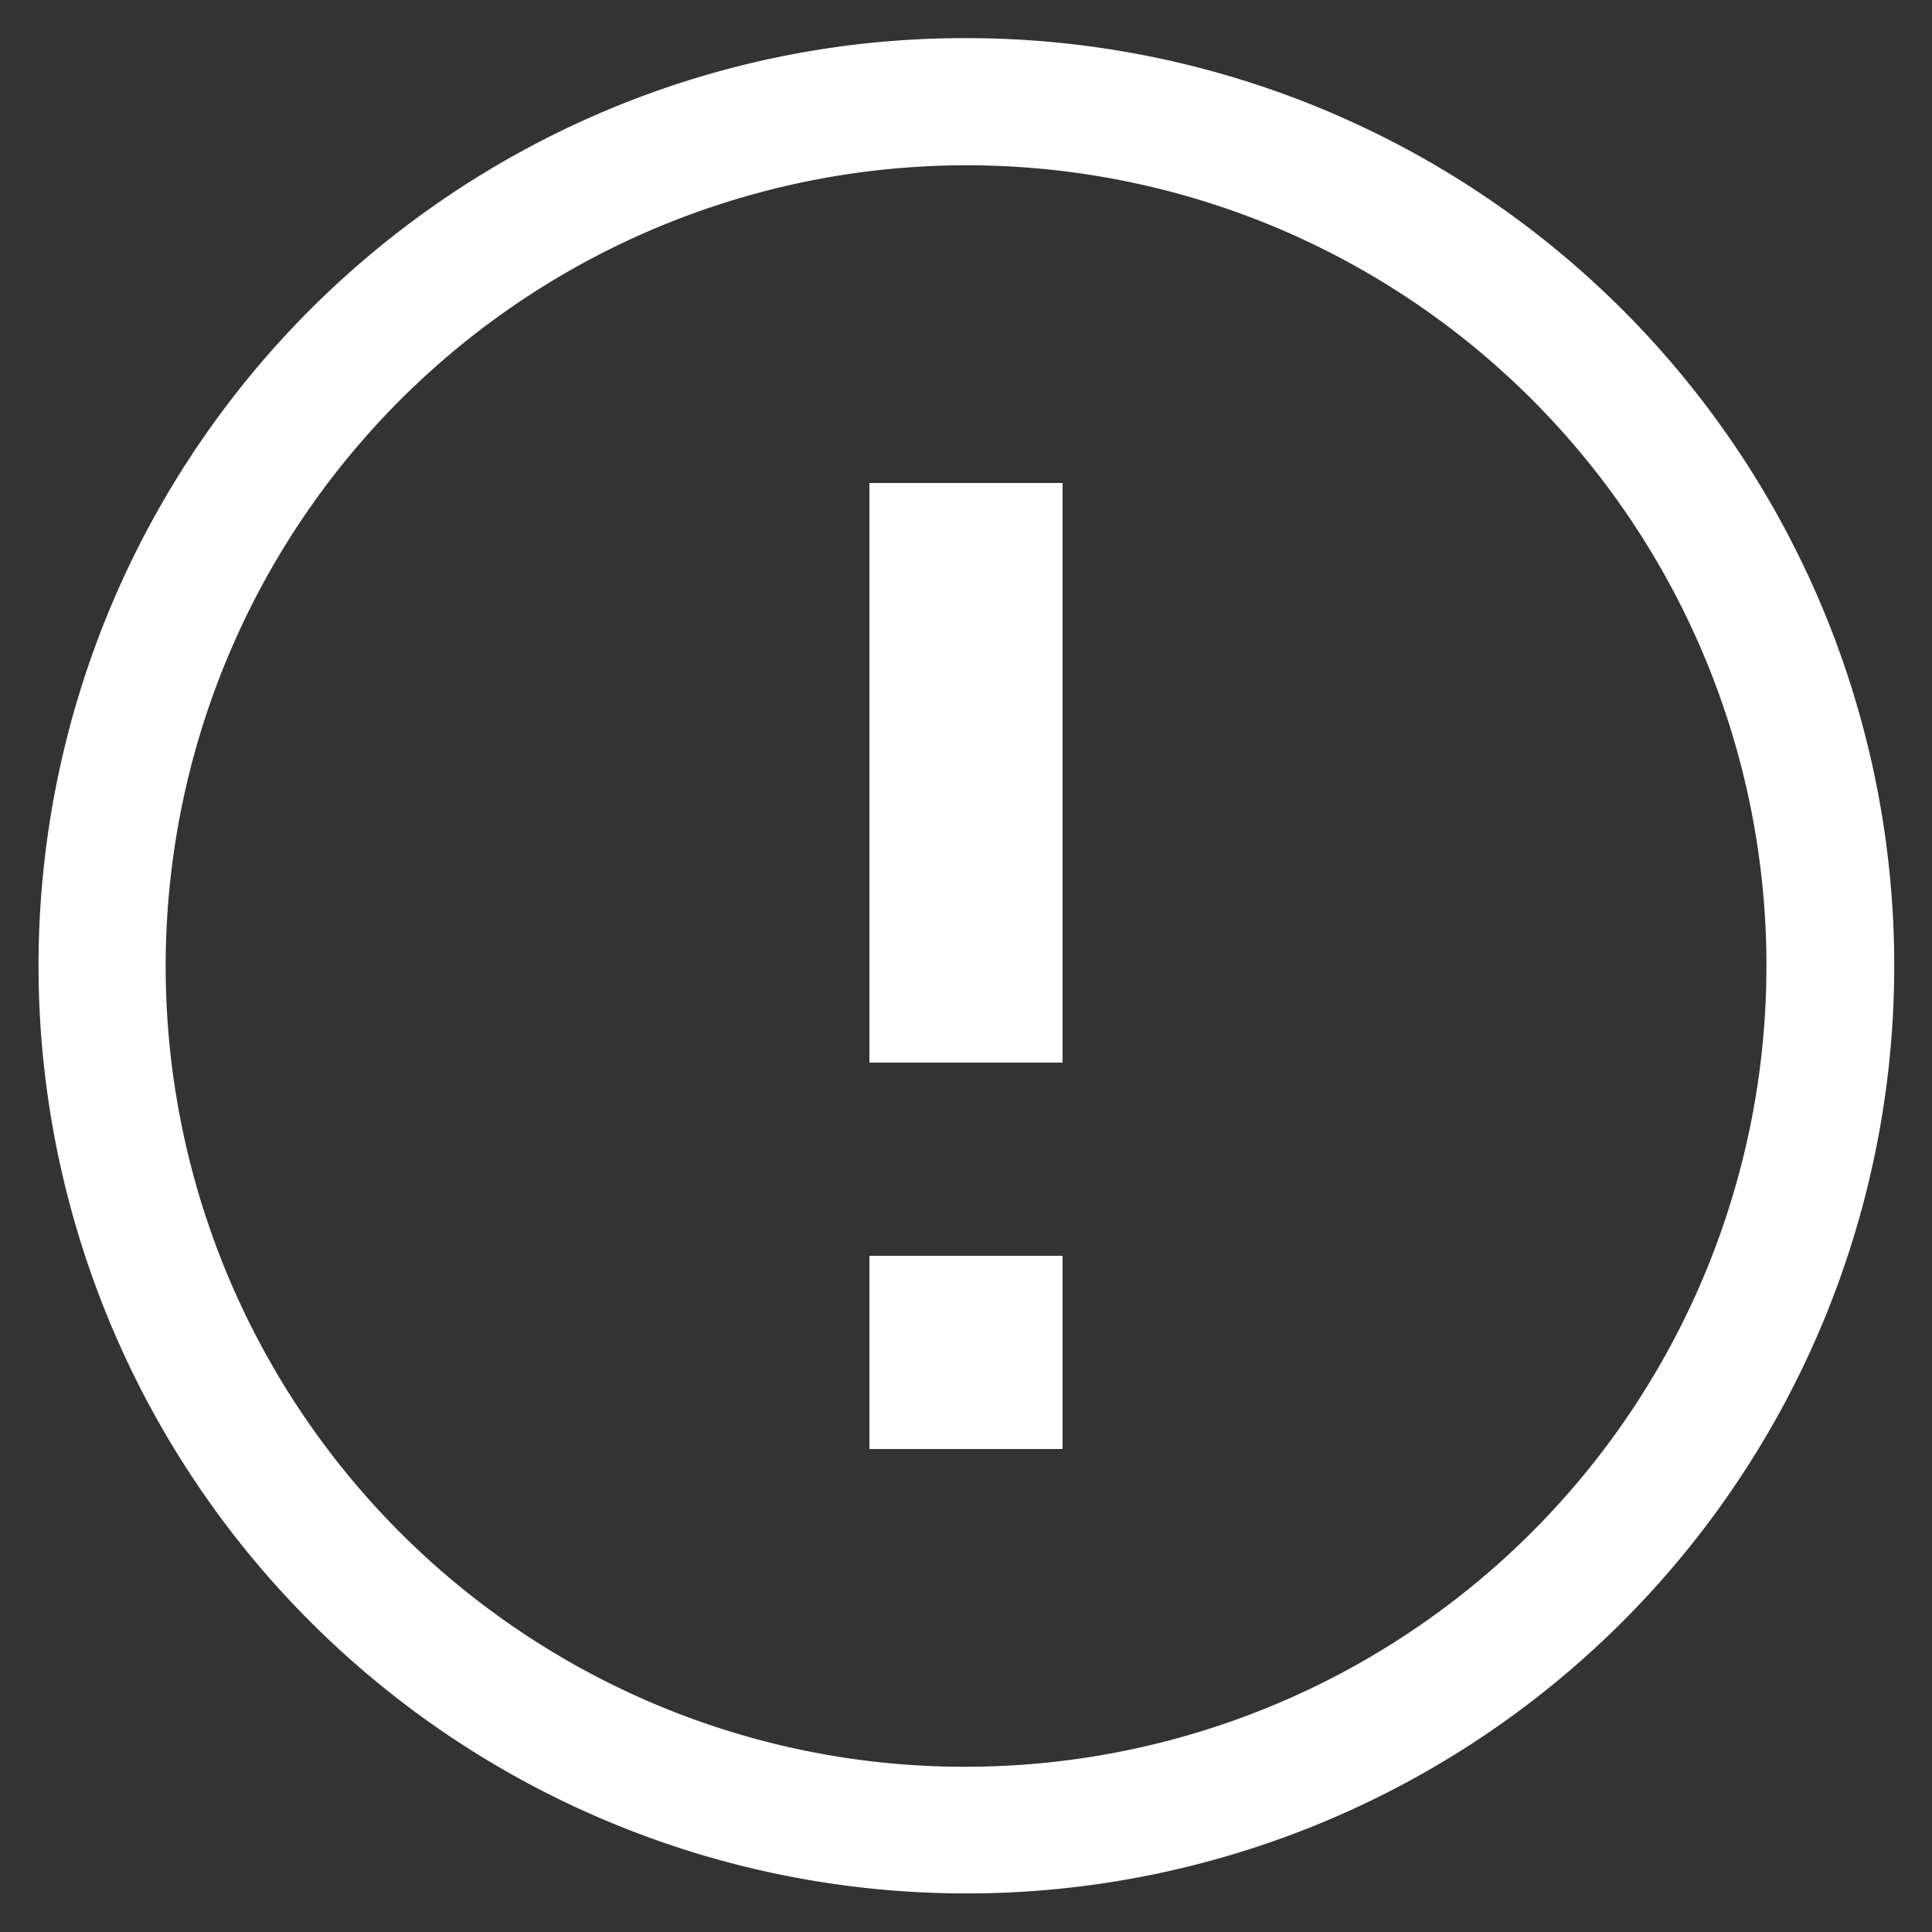 <svg xmlns="http://www.w3.org/2000/svg" xmlns:xlink="http://www.w3.org/1999/xlink" width="76" height="76" viewBox="0 0 76 76"><rect x="0" y="0" width="76" height="76" fill="#333333" stroke="none"/><defs><clipPath id="a"><rect width="76" height="76" fill="#ebbe42"/></clipPath></defs><g clip-path="url(#a)"><path d="M34.2,49.4h7.6V57H34.2Zm0-30.4h7.6V41.8H34.2Z" fill="#fff"/><path d="M34-2.5A36.489,36.489,0,0,1,59.809,59.809,36.5,36.5,0,1,1,19.792.369,36.274,36.274,0,0,1,34-2.5Zm0,68A31.509,31.509,0,0,0,46.26,4.974,31.509,31.509,0,0,0,21.74,63.026,31.3,31.3,0,0,0,34,65.5Z" transform="translate(4 4)" fill="#fff"/></g></svg>